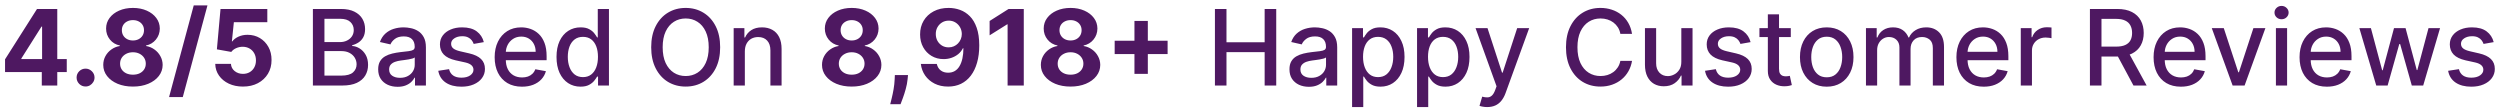 <svg width="380" height="17" viewBox="0 0 380 17" fill="none" xmlns="http://www.w3.org/2000/svg">
<path d="M0.767 10.954V9.017L5.625 1.364H7.295V4.045H6.307L3.244 8.892V8.983H10.148V10.954H0.767ZM6.352 13V10.364L6.398 9.506V1.364H8.705V13H6.352ZM13.006 13.148C12.631 13.148 12.309 13.015 12.04 12.75C11.775 12.481 11.642 12.159 11.642 11.784C11.642 11.413 11.775 11.095 12.04 10.829C12.309 10.564 12.631 10.432 13.006 10.432C13.369 10.432 13.688 10.564 13.96 10.829C14.233 11.095 14.369 11.413 14.369 11.784C14.369 12.034 14.305 12.263 14.176 12.472C14.051 12.676 13.886 12.841 13.682 12.966C13.477 13.087 13.252 13.148 13.006 13.148ZM20.206 13.159C19.331 13.159 18.553 13.017 17.871 12.733C17.193 12.445 16.66 12.053 16.274 11.557C15.888 11.061 15.695 10.498 15.695 9.869C15.695 9.384 15.805 8.939 16.024 8.534C16.248 8.125 16.551 7.786 16.933 7.517C17.316 7.244 17.744 7.07 18.217 6.994V6.915C17.596 6.79 17.092 6.489 16.706 6.011C16.32 5.53 16.126 4.972 16.126 4.335C16.126 3.733 16.303 3.197 16.655 2.727C17.007 2.254 17.49 1.883 18.104 1.614C18.721 1.341 19.422 1.205 20.206 1.205C20.99 1.205 21.689 1.341 22.303 1.614C22.92 1.886 23.405 2.259 23.757 2.733C24.109 3.203 24.287 3.737 24.291 4.335C24.287 4.975 24.09 5.534 23.7 6.011C23.31 6.489 22.81 6.79 22.2 6.915V6.994C22.666 7.07 23.088 7.244 23.467 7.517C23.85 7.786 24.153 8.125 24.376 8.534C24.604 8.939 24.719 9.384 24.723 9.869C24.719 10.498 24.524 11.061 24.138 11.557C23.751 12.053 23.217 12.445 22.535 12.733C21.858 13.017 21.081 13.159 20.206 13.159ZM20.206 11.352C20.596 11.352 20.937 11.282 21.229 11.142C21.52 10.998 21.748 10.801 21.91 10.551C22.077 10.297 22.16 10.006 22.16 9.676C22.16 9.339 22.075 9.042 21.905 8.784C21.734 8.523 21.503 8.318 21.212 8.17C20.92 8.019 20.585 7.943 20.206 7.943C19.831 7.943 19.496 8.019 19.2 8.17C18.905 8.318 18.672 8.523 18.501 8.784C18.335 9.042 18.251 9.339 18.251 9.676C18.251 10.006 18.333 10.297 18.496 10.551C18.659 10.801 18.888 10.998 19.183 11.142C19.479 11.282 19.82 11.352 20.206 11.352ZM20.206 6.153C20.532 6.153 20.822 6.087 21.075 5.955C21.329 5.822 21.528 5.638 21.672 5.403C21.816 5.169 21.888 4.898 21.888 4.591C21.888 4.288 21.816 4.023 21.672 3.795C21.528 3.564 21.331 3.384 21.081 3.256C20.831 3.123 20.539 3.057 20.206 3.057C19.876 3.057 19.585 3.123 19.331 3.256C19.077 3.384 18.878 3.564 18.734 3.795C18.594 4.023 18.524 4.288 18.524 4.591C18.524 4.898 18.596 5.169 18.74 5.403C18.884 5.638 19.083 5.822 19.337 5.955C19.59 6.087 19.88 6.153 20.206 6.153ZM31.534 0.818L27.784 14.75H25.699L29.449 0.818H31.534ZM36.928 13.159C36.124 13.159 35.409 13.011 34.78 12.716C34.155 12.421 33.659 12.013 33.291 11.494C32.924 10.975 32.733 10.381 32.717 9.71H35.104C35.13 10.161 35.32 10.527 35.672 10.807C36.024 11.087 36.443 11.227 36.928 11.227C37.314 11.227 37.655 11.142 37.95 10.972C38.249 10.797 38.483 10.557 38.649 10.25C38.82 9.939 38.905 9.583 38.905 9.182C38.905 8.773 38.818 8.413 38.644 8.102C38.473 7.792 38.236 7.549 37.933 7.375C37.63 7.201 37.284 7.112 36.894 7.108C36.553 7.108 36.221 7.178 35.899 7.318C35.581 7.458 35.333 7.65 35.155 7.892L32.967 7.5L33.519 1.364H40.632V3.375H35.547L35.246 6.29H35.314C35.519 6.002 35.827 5.763 36.24 5.574C36.653 5.384 37.115 5.29 37.626 5.29C38.327 5.29 38.952 5.455 39.501 5.784C40.051 6.114 40.484 6.566 40.803 7.142C41.121 7.714 41.278 8.373 41.274 9.119C41.278 9.903 41.096 10.6 40.729 11.21C40.365 11.816 39.856 12.294 39.2 12.642C38.549 12.987 37.791 13.159 36.928 13.159ZM47.56 13V1.364H51.821C52.647 1.364 53.331 1.5 53.872 1.773C54.414 2.042 54.819 2.407 55.088 2.869C55.357 3.328 55.492 3.845 55.492 4.42C55.492 4.905 55.403 5.314 55.224 5.648C55.046 5.977 54.808 6.242 54.508 6.443C54.213 6.64 53.887 6.784 53.531 6.875V6.989C53.918 7.008 54.294 7.133 54.662 7.364C55.033 7.591 55.34 7.915 55.582 8.335C55.825 8.756 55.946 9.267 55.946 9.869C55.946 10.464 55.806 10.998 55.526 11.472C55.249 11.941 54.821 12.314 54.242 12.591C53.662 12.864 52.921 13 52.02 13H47.56ZM49.315 11.494H51.849C52.69 11.494 53.293 11.331 53.656 11.006C54.02 10.68 54.202 10.273 54.202 9.784C54.202 9.417 54.109 9.08 53.923 8.773C53.738 8.466 53.472 8.222 53.128 8.04C52.787 7.858 52.382 7.767 51.912 7.767H49.315V11.494ZM49.315 6.398H51.668C52.062 6.398 52.416 6.322 52.73 6.17C53.048 6.019 53.3 5.807 53.486 5.534C53.675 5.258 53.77 4.932 53.77 4.557C53.77 4.076 53.601 3.672 53.264 3.347C52.927 3.021 52.41 2.858 51.713 2.858H49.315V6.398ZM60.432 13.193C59.879 13.193 59.379 13.091 58.932 12.886C58.485 12.678 58.131 12.377 57.869 11.983C57.612 11.589 57.483 11.106 57.483 10.534C57.483 10.042 57.578 9.636 57.767 9.318C57.956 9 58.212 8.748 58.534 8.562C58.856 8.377 59.216 8.237 59.614 8.142C60.011 8.047 60.417 7.975 60.83 7.926C61.352 7.866 61.776 7.816 62.102 7.778C62.428 7.737 62.665 7.67 62.812 7.58C62.96 7.489 63.034 7.341 63.034 7.136V7.097C63.034 6.6 62.894 6.216 62.614 5.943C62.337 5.67 61.924 5.534 61.375 5.534C60.803 5.534 60.352 5.661 60.023 5.915C59.697 6.165 59.472 6.443 59.347 6.75L57.75 6.386C57.939 5.856 58.216 5.428 58.58 5.102C58.947 4.773 59.369 4.534 59.847 4.386C60.324 4.235 60.826 4.159 61.352 4.159C61.701 4.159 62.07 4.201 62.46 4.284C62.854 4.364 63.222 4.511 63.562 4.727C63.907 4.943 64.189 5.252 64.409 5.653C64.629 6.051 64.739 6.568 64.739 7.205V13H63.08V11.807H63.011C62.901 12.027 62.737 12.242 62.517 12.454C62.297 12.667 62.015 12.843 61.67 12.983C61.326 13.123 60.913 13.193 60.432 13.193ZM60.801 11.829C61.271 11.829 61.672 11.737 62.006 11.551C62.343 11.366 62.599 11.123 62.773 10.824C62.951 10.521 63.04 10.197 63.04 9.852V8.727C62.979 8.788 62.862 8.845 62.688 8.898C62.517 8.947 62.322 8.991 62.102 9.028C61.883 9.062 61.669 9.095 61.46 9.125C61.252 9.152 61.078 9.174 60.938 9.193C60.608 9.235 60.307 9.305 60.034 9.403C59.765 9.502 59.549 9.644 59.386 9.83C59.227 10.011 59.148 10.254 59.148 10.557C59.148 10.977 59.303 11.296 59.614 11.511C59.924 11.723 60.32 11.829 60.801 11.829ZM73.541 6.403L72.001 6.676C71.937 6.479 71.835 6.292 71.695 6.114C71.558 5.936 71.373 5.79 71.138 5.676C70.903 5.562 70.609 5.506 70.257 5.506C69.776 5.506 69.374 5.614 69.053 5.83C68.731 6.042 68.57 6.316 68.57 6.653C68.57 6.945 68.678 7.18 68.894 7.358C69.109 7.536 69.458 7.682 69.939 7.795L71.325 8.114C72.128 8.299 72.727 8.585 73.121 8.972C73.515 9.358 73.712 9.86 73.712 10.477C73.712 11 73.56 11.466 73.257 11.875C72.958 12.28 72.539 12.598 72.001 12.829C71.467 13.061 70.848 13.176 70.144 13.176C69.166 13.176 68.369 12.968 67.751 12.551C67.134 12.131 66.755 11.534 66.615 10.761L68.257 10.511C68.359 10.939 68.57 11.263 68.888 11.483C69.206 11.699 69.621 11.807 70.132 11.807C70.689 11.807 71.134 11.691 71.467 11.46C71.801 11.225 71.967 10.939 71.967 10.602C71.967 10.329 71.865 10.1 71.66 9.915C71.46 9.729 71.151 9.589 70.734 9.494L69.257 9.17C68.443 8.985 67.84 8.689 67.45 8.284C67.064 7.879 66.871 7.366 66.871 6.744C66.871 6.229 67.015 5.778 67.303 5.392C67.59 5.006 67.988 4.705 68.496 4.489C69.003 4.269 69.585 4.159 70.24 4.159C71.183 4.159 71.926 4.364 72.467 4.773C73.009 5.178 73.367 5.722 73.541 6.403ZM79.341 13.176C78.481 13.176 77.74 12.992 77.119 12.625C76.502 12.254 76.025 11.733 75.688 11.062C75.354 10.388 75.188 9.598 75.188 8.693C75.188 7.799 75.354 7.011 75.688 6.33C76.025 5.648 76.494 5.116 77.097 4.733C77.703 4.35 78.411 4.159 79.222 4.159C79.714 4.159 80.191 4.241 80.653 4.403C81.115 4.566 81.53 4.822 81.898 5.17C82.265 5.519 82.555 5.972 82.767 6.528C82.979 7.081 83.085 7.754 83.085 8.545V9.148H76.148V7.875H81.421C81.421 7.428 81.329 7.032 81.148 6.688C80.966 6.339 80.71 6.064 80.381 5.864C80.055 5.663 79.672 5.562 79.233 5.562C78.756 5.562 78.339 5.68 77.983 5.915C77.631 6.146 77.358 6.449 77.165 6.824C76.975 7.195 76.881 7.598 76.881 8.034V9.028C76.881 9.612 76.983 10.108 77.188 10.517C77.396 10.926 77.686 11.239 78.057 11.454C78.428 11.667 78.862 11.773 79.358 11.773C79.68 11.773 79.974 11.727 80.239 11.636C80.504 11.542 80.733 11.402 80.926 11.216C81.119 11.03 81.267 10.801 81.369 10.528L82.977 10.818C82.849 11.292 82.617 11.706 82.284 12.062C81.954 12.415 81.54 12.689 81.04 12.886C80.544 13.079 79.977 13.176 79.341 13.176ZM88.237 13.171C87.533 13.171 86.904 12.991 86.351 12.631C85.802 12.267 85.37 11.75 85.055 11.079C84.745 10.405 84.59 9.597 84.59 8.653C84.59 7.71 84.747 6.903 85.061 6.233C85.379 5.562 85.815 5.049 86.368 4.693C86.921 4.337 87.548 4.159 88.249 4.159C88.79 4.159 89.226 4.25 89.555 4.432C89.889 4.61 90.146 4.818 90.328 5.057C90.514 5.295 90.658 5.506 90.76 5.688H90.862V1.364H92.561V13H90.902V11.642H90.76C90.658 11.828 90.51 12.04 90.317 12.278C90.127 12.517 89.866 12.725 89.533 12.903C89.199 13.081 88.767 13.171 88.237 13.171ZM88.612 11.722C89.101 11.722 89.514 11.593 89.851 11.335C90.192 11.074 90.449 10.712 90.624 10.25C90.802 9.788 90.891 9.25 90.891 8.636C90.891 8.03 90.803 7.5 90.629 7.045C90.455 6.591 90.199 6.237 89.862 5.983C89.525 5.729 89.108 5.602 88.612 5.602C88.101 5.602 87.675 5.735 87.334 6C86.993 6.265 86.735 6.627 86.561 7.085C86.391 7.544 86.305 8.061 86.305 8.636C86.305 9.22 86.392 9.744 86.567 10.21C86.741 10.676 86.999 11.046 87.34 11.318C87.684 11.587 88.108 11.722 88.612 11.722ZM109.464 7.182C109.464 8.424 109.237 9.492 108.783 10.386C108.328 11.277 107.705 11.962 106.913 12.443C106.125 12.921 105.23 13.159 104.226 13.159C103.218 13.159 102.319 12.921 101.527 12.443C100.739 11.962 100.118 11.275 99.663 10.381C99.209 9.487 98.981 8.42 98.981 7.182C98.981 5.939 99.209 4.873 99.663 3.983C100.118 3.089 100.739 2.403 101.527 1.926C102.319 1.445 103.218 1.205 104.226 1.205C105.23 1.205 106.125 1.445 106.913 1.926C107.705 2.403 108.328 3.089 108.783 3.983C109.237 4.873 109.464 5.939 109.464 7.182ZM107.726 7.182C107.726 6.235 107.572 5.438 107.266 4.79C106.963 4.138 106.546 3.646 106.016 3.312C105.489 2.975 104.893 2.807 104.226 2.807C103.555 2.807 102.957 2.975 102.43 3.312C101.904 3.646 101.487 4.138 101.18 4.79C100.877 5.438 100.726 6.235 100.726 7.182C100.726 8.129 100.877 8.928 101.18 9.58C101.487 10.227 101.904 10.72 102.43 11.057C102.957 11.39 103.555 11.557 104.226 11.557C104.893 11.557 105.489 11.39 106.016 11.057C106.546 10.72 106.963 10.227 107.266 9.58C107.572 8.928 107.726 8.129 107.726 7.182ZM113.216 7.818V13H111.517V4.273H113.148V5.693H113.256C113.456 5.231 113.771 4.86 114.199 4.58C114.631 4.299 115.174 4.159 115.83 4.159C116.424 4.159 116.945 4.284 117.392 4.534C117.839 4.78 118.186 5.148 118.432 5.636C118.678 6.125 118.801 6.729 118.801 7.449V13H117.102V7.653C117.102 7.021 116.938 6.527 116.608 6.17C116.278 5.811 115.826 5.631 115.25 5.631C114.856 5.631 114.506 5.716 114.199 5.886C113.896 6.057 113.655 6.307 113.477 6.636C113.303 6.962 113.216 7.356 113.216 7.818ZM129.456 13.159C128.581 13.159 127.803 13.017 127.121 12.733C126.443 12.445 125.911 12.053 125.524 11.557C125.138 11.061 124.945 10.498 124.945 9.869C124.945 9.384 125.054 8.939 125.274 8.534C125.498 8.125 125.801 7.786 126.183 7.517C126.566 7.244 126.994 7.07 127.467 6.994V6.915C126.846 6.79 126.342 6.489 125.956 6.011C125.57 5.53 125.376 4.972 125.376 4.335C125.376 3.733 125.553 3.197 125.905 2.727C126.257 2.254 126.74 1.883 127.354 1.614C127.971 1.341 128.672 1.205 129.456 1.205C130.24 1.205 130.939 1.341 131.553 1.614C132.17 1.886 132.655 2.259 133.007 2.733C133.359 3.203 133.537 3.737 133.541 4.335C133.537 4.975 133.34 5.534 132.95 6.011C132.56 6.489 132.06 6.79 131.45 6.915V6.994C131.916 7.07 132.339 7.244 132.717 7.517C133.1 7.786 133.403 8.125 133.626 8.534C133.854 8.939 133.969 9.384 133.973 9.869C133.969 10.498 133.774 11.061 133.388 11.557C133.001 12.053 132.467 12.445 131.786 12.733C131.107 13.017 130.331 13.159 129.456 13.159ZM129.456 11.352C129.846 11.352 130.187 11.282 130.479 11.142C130.77 10.998 130.998 10.801 131.161 10.551C131.327 10.297 131.411 10.006 131.411 9.676C131.411 9.339 131.325 9.042 131.155 8.784C130.984 8.523 130.753 8.318 130.462 8.17C130.17 8.019 129.835 7.943 129.456 7.943C129.081 7.943 128.746 8.019 128.45 8.17C128.155 8.318 127.922 8.523 127.751 8.784C127.585 9.042 127.501 9.339 127.501 9.676C127.501 10.006 127.583 10.297 127.746 10.551C127.909 10.801 128.138 10.998 128.433 11.142C128.729 11.282 129.07 11.352 129.456 11.352ZM129.456 6.153C129.782 6.153 130.071 6.087 130.325 5.955C130.579 5.822 130.778 5.638 130.922 5.403C131.066 5.169 131.138 4.898 131.138 4.591C131.138 4.288 131.066 4.023 130.922 3.795C130.778 3.564 130.581 3.384 130.331 3.256C130.081 3.123 129.789 3.057 129.456 3.057C129.126 3.057 128.835 3.123 128.581 3.256C128.327 3.384 128.128 3.564 127.984 3.795C127.844 4.023 127.774 4.288 127.774 4.591C127.774 4.898 127.846 5.169 127.99 5.403C128.134 5.638 128.333 5.822 128.587 5.955C128.84 6.087 129.13 6.153 129.456 6.153ZM138.018 11.409L137.956 12.034C137.907 12.534 137.812 13.032 137.672 13.528C137.536 14.028 137.392 14.481 137.24 14.886C137.092 15.292 136.973 15.61 136.882 15.841H135.314C135.371 15.617 135.448 15.305 135.547 14.903C135.645 14.506 135.738 14.059 135.825 13.562C135.912 13.066 135.967 12.561 135.99 12.046L136.018 11.409H138.018ZM144.2 1.205C144.799 1.205 145.375 1.305 145.928 1.506C146.484 1.706 146.981 2.027 147.416 2.466C147.856 2.905 148.202 3.489 148.456 4.216C148.714 4.939 148.844 5.828 148.848 6.881C148.848 7.869 148.736 8.752 148.513 9.528C148.293 10.301 147.977 10.958 147.564 11.5C147.151 12.042 146.653 12.454 146.07 12.739C145.486 13.019 144.835 13.159 144.115 13.159C143.339 13.159 142.653 13.009 142.058 12.71C141.464 12.407 140.984 11.996 140.621 11.477C140.261 10.954 140.043 10.367 139.967 9.716H142.393C142.488 10.14 142.687 10.47 142.99 10.704C143.293 10.936 143.668 11.051 144.115 11.051C144.873 11.051 145.448 10.722 145.842 10.062C146.236 9.4 146.435 8.492 146.439 7.341H146.359C146.185 7.682 145.95 7.975 145.655 8.222C145.359 8.464 145.02 8.652 144.638 8.784C144.259 8.917 143.856 8.983 143.428 8.983C142.742 8.983 142.13 8.822 141.592 8.5C141.054 8.178 140.63 7.735 140.32 7.17C140.009 6.606 139.854 5.962 139.854 5.239C139.85 4.458 140.03 3.763 140.393 3.153C140.757 2.544 141.265 2.066 141.916 1.722C142.571 1.373 143.333 1.201 144.2 1.205ZM144.217 3.136C143.835 3.136 143.494 3.227 143.195 3.409C142.899 3.591 142.664 3.835 142.49 4.142C142.32 4.449 142.236 4.792 142.24 5.17C142.24 5.553 142.323 5.898 142.49 6.205C142.661 6.508 142.892 6.75 143.183 6.932C143.479 7.11 143.816 7.199 144.195 7.199C144.479 7.199 144.742 7.146 144.984 7.04C145.227 6.934 145.437 6.788 145.615 6.602C145.797 6.413 145.939 6.195 146.041 5.949C146.143 5.703 146.195 5.441 146.195 5.165C146.191 4.797 146.104 4.46 145.933 4.153C145.763 3.847 145.528 3.6 145.229 3.415C144.929 3.229 144.592 3.136 144.217 3.136ZM155.615 1.364V13H153.155V3.699H153.087L150.422 5.369V3.188L153.303 1.364H155.615ZM162.722 13.159C161.847 13.159 161.068 13.017 160.386 12.733C159.708 12.445 159.176 12.053 158.79 11.557C158.403 11.061 158.21 10.498 158.21 9.869C158.21 9.384 158.32 8.939 158.54 8.534C158.763 8.125 159.066 7.786 159.449 7.517C159.831 7.244 160.259 7.07 160.733 6.994V6.915C160.112 6.79 159.608 6.489 159.222 6.011C158.835 5.53 158.642 4.972 158.642 4.335C158.642 3.733 158.818 3.197 159.17 2.727C159.523 2.254 160.006 1.883 160.619 1.614C161.237 1.341 161.938 1.205 162.722 1.205C163.506 1.205 164.205 1.341 164.818 1.614C165.436 1.886 165.92 2.259 166.273 2.733C166.625 3.203 166.803 3.737 166.807 4.335C166.803 4.975 166.606 5.534 166.216 6.011C165.826 6.489 165.326 6.79 164.716 6.915V6.994C165.182 7.07 165.604 7.244 165.983 7.517C166.366 7.786 166.669 8.125 166.892 8.534C167.119 8.939 167.235 9.384 167.239 9.869C167.235 10.498 167.04 11.061 166.653 11.557C166.267 12.053 165.733 12.445 165.051 12.733C164.373 13.017 163.597 13.159 162.722 13.159ZM162.722 11.352C163.112 11.352 163.453 11.282 163.744 11.142C164.036 10.998 164.263 10.801 164.426 10.551C164.593 10.297 164.676 10.006 164.676 9.676C164.676 9.339 164.591 9.042 164.42 8.784C164.25 8.523 164.019 8.318 163.727 8.17C163.436 8.019 163.1 7.943 162.722 7.943C162.347 7.943 162.011 8.019 161.716 8.17C161.42 8.318 161.188 8.523 161.017 8.784C160.85 9.042 160.767 9.339 160.767 9.676C160.767 10.006 160.848 10.297 161.011 10.551C161.174 10.801 161.403 10.998 161.699 11.142C161.994 11.282 162.335 11.352 162.722 11.352ZM162.722 6.153C163.047 6.153 163.337 6.087 163.591 5.955C163.845 5.822 164.044 5.638 164.188 5.403C164.331 5.169 164.403 4.898 164.403 4.591C164.403 4.288 164.331 4.023 164.188 3.795C164.044 3.564 163.847 3.384 163.597 3.256C163.347 3.123 163.055 3.057 162.722 3.057C162.392 3.057 162.1 3.123 161.847 3.256C161.593 3.384 161.394 3.564 161.25 3.795C161.11 4.023 161.04 4.288 161.04 4.591C161.04 4.898 161.112 5.169 161.256 5.403C161.4 5.638 161.598 5.822 161.852 5.955C162.106 6.087 162.396 6.153 162.722 6.153ZM172.436 11.227V3.182H174.47V11.227H172.436ZM169.43 8.222V6.188H177.476V8.222H169.43ZM184.669 13V1.364H186.425V6.42H192.226V1.364H193.987V13H192.226V7.926H186.425V13H184.669ZM198.947 13.193C198.394 13.193 197.894 13.091 197.447 12.886C197 12.678 196.646 12.377 196.385 11.983C196.127 11.589 195.999 11.106 195.999 10.534C195.999 10.042 196.093 9.636 196.283 9.318C196.472 9 196.728 8.748 197.05 8.562C197.372 8.377 197.732 8.237 198.129 8.142C198.527 8.047 198.932 7.975 199.345 7.926C199.868 7.866 200.292 7.816 200.618 7.778C200.944 7.737 201.18 7.67 201.328 7.58C201.476 7.489 201.55 7.341 201.55 7.136V7.097C201.55 6.6 201.41 6.216 201.129 5.943C200.853 5.67 200.44 5.534 199.891 5.534C199.319 5.534 198.868 5.661 198.538 5.915C198.213 6.165 197.987 6.443 197.862 6.75L196.266 6.386C196.455 5.856 196.732 5.428 197.095 5.102C197.463 4.773 197.885 4.534 198.362 4.386C198.839 4.235 199.341 4.159 199.868 4.159C200.216 4.159 200.586 4.201 200.976 4.284C201.37 4.364 201.737 4.511 202.078 4.727C202.423 4.943 202.705 5.252 202.925 5.653C203.144 6.051 203.254 6.568 203.254 7.205V13H201.595V11.807H201.527C201.417 12.027 201.252 12.242 201.033 12.454C200.813 12.667 200.531 12.843 200.186 12.983C199.841 13.123 199.429 13.193 198.947 13.193ZM199.317 11.829C199.786 11.829 200.188 11.737 200.521 11.551C200.858 11.366 201.114 11.123 201.288 10.824C201.466 10.521 201.555 10.197 201.555 9.852V8.727C201.495 8.788 201.377 8.845 201.203 8.898C201.033 8.947 200.838 8.991 200.618 9.028C200.398 9.062 200.184 9.095 199.976 9.125C199.768 9.152 199.593 9.174 199.453 9.193C199.124 9.235 198.822 9.305 198.55 9.403C198.281 9.502 198.065 9.644 197.902 9.83C197.743 10.011 197.663 10.254 197.663 10.557C197.663 10.977 197.819 11.296 198.129 11.511C198.44 11.723 198.836 11.829 199.317 11.829ZM205.517 16.273V4.273H207.176V5.688H207.318C207.417 5.506 207.559 5.295 207.744 5.057C207.93 4.818 208.188 4.61 208.517 4.432C208.847 4.25 209.282 4.159 209.824 4.159C210.528 4.159 211.157 4.337 211.71 4.693C212.263 5.049 212.697 5.562 213.011 6.233C213.33 6.903 213.489 7.71 213.489 8.653C213.489 9.597 213.331 10.405 213.017 11.079C212.703 11.75 212.271 12.267 211.722 12.631C211.172 12.991 210.545 13.171 209.841 13.171C209.311 13.171 208.877 13.081 208.54 12.903C208.206 12.725 207.945 12.517 207.756 12.278C207.566 12.04 207.42 11.828 207.318 11.642H207.216V16.273H205.517ZM207.182 8.636C207.182 9.25 207.271 9.788 207.449 10.25C207.627 10.712 207.884 11.074 208.222 11.335C208.559 11.593 208.972 11.722 209.46 11.722C209.968 11.722 210.392 11.587 210.733 11.318C211.074 11.046 211.331 10.676 211.506 10.21C211.684 9.744 211.773 9.22 211.773 8.636C211.773 8.061 211.686 7.544 211.511 7.085C211.341 6.627 211.083 6.265 210.739 6C210.398 5.735 209.972 5.602 209.46 5.602C208.968 5.602 208.551 5.729 208.21 5.983C207.873 6.237 207.617 6.591 207.443 7.045C207.269 7.5 207.182 8.03 207.182 8.636ZM215.392 16.273V4.273H217.051V5.688H217.193C217.292 5.506 217.434 5.295 217.619 5.057C217.805 4.818 218.063 4.61 218.392 4.432C218.722 4.25 219.157 4.159 219.699 4.159C220.403 4.159 221.032 4.337 221.585 4.693C222.138 5.049 222.572 5.562 222.886 6.233C223.205 6.903 223.364 7.71 223.364 8.653C223.364 9.597 223.206 10.405 222.892 11.079C222.578 11.75 222.146 12.267 221.597 12.631C221.047 12.991 220.42 13.171 219.716 13.171C219.186 13.171 218.752 13.081 218.415 12.903C218.081 12.725 217.82 12.517 217.631 12.278C217.441 12.04 217.295 11.828 217.193 11.642H217.091V16.273H215.392ZM217.057 8.636C217.057 9.25 217.146 9.788 217.324 10.25C217.502 10.712 217.759 11.074 218.097 11.335C218.434 11.593 218.847 11.722 219.335 11.722C219.843 11.722 220.267 11.587 220.608 11.318C220.949 11.046 221.206 10.676 221.381 10.21C221.559 9.744 221.648 9.22 221.648 8.636C221.648 8.061 221.561 7.544 221.386 7.085C221.216 6.627 220.958 6.265 220.614 6C220.273 5.735 219.847 5.602 219.335 5.602C218.843 5.602 218.426 5.729 218.085 5.983C217.748 6.237 217.492 6.591 217.318 7.045C217.144 7.5 217.057 8.03 217.057 8.636ZM226.044 16.273C225.79 16.273 225.559 16.252 225.351 16.21C225.143 16.172 224.987 16.131 224.885 16.085L225.294 14.693C225.605 14.777 225.881 14.812 226.124 14.801C226.366 14.79 226.58 14.699 226.766 14.528C226.955 14.358 227.122 14.079 227.266 13.693L227.476 13.114L224.283 4.273H226.101L228.311 11.046H228.402L230.612 4.273H232.436L228.839 14.165C228.673 14.619 228.461 15.004 228.203 15.318C227.946 15.636 227.639 15.875 227.283 16.034C226.927 16.193 226.514 16.273 226.044 16.273ZM248.068 5.148H246.295C246.227 4.769 246.1 4.436 245.915 4.148C245.729 3.86 245.502 3.616 245.233 3.415C244.964 3.214 244.663 3.062 244.33 2.96C244 2.858 243.65 2.807 243.278 2.807C242.608 2.807 242.008 2.975 241.477 3.312C240.951 3.65 240.534 4.144 240.227 4.795C239.924 5.447 239.773 6.242 239.773 7.182C239.773 8.129 239.924 8.928 240.227 9.58C240.534 10.231 240.953 10.723 241.483 11.057C242.013 11.39 242.61 11.557 243.273 11.557C243.64 11.557 243.989 11.508 244.318 11.409C244.652 11.307 244.953 11.157 245.222 10.96C245.491 10.763 245.718 10.523 245.903 10.239C246.093 9.951 246.223 9.621 246.295 9.25L248.068 9.256C247.973 9.828 247.79 10.354 247.517 10.835C247.248 11.312 246.902 11.725 246.477 12.074C246.057 12.419 245.576 12.686 245.034 12.875C244.492 13.064 243.902 13.159 243.261 13.159C242.254 13.159 241.356 12.921 240.568 12.443C239.78 11.962 239.159 11.275 238.705 10.381C238.254 9.487 238.028 8.42 238.028 7.182C238.028 5.939 238.256 4.873 238.71 3.983C239.165 3.089 239.786 2.403 240.574 1.926C241.362 1.445 242.258 1.205 243.261 1.205C243.879 1.205 244.455 1.294 244.989 1.472C245.527 1.646 246.009 1.903 246.438 2.244C246.866 2.581 247.22 2.994 247.5 3.483C247.78 3.968 247.97 4.523 248.068 5.148ZM255.561 9.381V4.273H257.266V13H255.595V11.489H255.504C255.304 11.954 254.982 12.343 254.538 12.653C254.099 12.96 253.552 13.114 252.896 13.114C252.336 13.114 251.839 12.991 251.408 12.744C250.98 12.494 250.643 12.125 250.396 11.636C250.154 11.148 250.033 10.544 250.033 9.824V4.273H251.732V9.619C251.732 10.214 251.896 10.688 252.226 11.04C252.555 11.392 252.983 11.568 253.51 11.568C253.828 11.568 254.144 11.489 254.459 11.329C254.777 11.171 255.04 10.93 255.249 10.608C255.461 10.286 255.565 9.877 255.561 9.381ZM266.088 6.403L264.548 6.676C264.484 6.479 264.382 6.292 264.241 6.114C264.105 5.936 263.92 5.79 263.685 5.676C263.45 5.562 263.156 5.506 262.804 5.506C262.323 5.506 261.921 5.614 261.599 5.83C261.277 6.042 261.116 6.316 261.116 6.653C261.116 6.945 261.224 7.18 261.44 7.358C261.656 7.536 262.005 7.682 262.486 7.795L263.872 8.114C264.675 8.299 265.274 8.585 265.668 8.972C266.062 9.358 266.259 9.86 266.259 10.477C266.259 11 266.107 11.466 265.804 11.875C265.505 12.28 265.086 12.598 264.548 12.829C264.014 13.061 263.395 13.176 262.69 13.176C261.713 13.176 260.916 12.968 260.298 12.551C259.681 12.131 259.302 11.534 259.162 10.761L260.804 10.511C260.906 10.939 261.116 11.263 261.435 11.483C261.753 11.699 262.168 11.807 262.679 11.807C263.236 11.807 263.681 11.691 264.014 11.46C264.348 11.225 264.514 10.939 264.514 10.602C264.514 10.329 264.412 10.1 264.207 9.915C264.007 9.729 263.698 9.589 263.281 9.494L261.804 9.17C260.99 8.985 260.387 8.689 259.997 8.284C259.611 7.879 259.418 7.366 259.418 6.744C259.418 6.229 259.562 5.778 259.849 5.392C260.137 5.006 260.535 4.705 261.043 4.489C261.55 4.269 262.132 4.159 262.787 4.159C263.73 4.159 264.473 4.364 265.014 4.773C265.556 5.178 265.914 5.722 266.088 6.403ZM272.2 4.273V5.636H267.433V4.273H272.2ZM268.712 2.182H270.411V10.438C270.411 10.767 270.46 11.015 270.558 11.182C270.657 11.345 270.784 11.456 270.939 11.517C271.098 11.574 271.27 11.602 271.456 11.602C271.592 11.602 271.712 11.593 271.814 11.574C271.916 11.555 271.996 11.54 272.053 11.528L272.359 12.932C272.261 12.97 272.121 13.008 271.939 13.046C271.757 13.087 271.53 13.11 271.257 13.114C270.81 13.121 270.393 13.042 270.007 12.875C269.621 12.708 269.308 12.451 269.07 12.102C268.831 11.754 268.712 11.316 268.712 10.79V2.182ZM277.662 13.176C276.844 13.176 276.13 12.989 275.52 12.614C274.91 12.239 274.437 11.714 274.099 11.04C273.762 10.366 273.594 9.578 273.594 8.676C273.594 7.771 273.762 6.979 274.099 6.301C274.437 5.623 274.91 5.097 275.52 4.722C276.13 4.347 276.844 4.159 277.662 4.159C278.48 4.159 279.194 4.347 279.804 4.722C280.414 5.097 280.887 5.623 281.224 6.301C281.562 6.979 281.73 7.771 281.73 8.676C281.73 9.578 281.562 10.366 281.224 11.04C280.887 11.714 280.414 12.239 279.804 12.614C279.194 12.989 278.48 13.176 277.662 13.176ZM277.668 11.75C278.198 11.75 278.637 11.61 278.986 11.329C279.334 11.049 279.592 10.676 279.759 10.21C279.929 9.744 280.014 9.231 280.014 8.67C280.014 8.114 279.929 7.602 279.759 7.136C279.592 6.667 279.334 6.29 278.986 6.006C278.637 5.722 278.198 5.58 277.668 5.58C277.134 5.58 276.69 5.722 276.338 6.006C275.99 6.29 275.73 6.667 275.56 7.136C275.393 7.602 275.31 8.114 275.31 8.67C275.31 9.231 275.393 9.744 275.56 10.21C275.73 10.676 275.99 11.049 276.338 11.329C276.69 11.61 277.134 11.75 277.668 11.75ZM283.626 13V4.273H285.257V5.693H285.365C285.547 5.212 285.844 4.837 286.257 4.568C286.67 4.295 287.164 4.159 287.74 4.159C288.323 4.159 288.812 4.295 289.206 4.568C289.604 4.841 289.897 5.216 290.087 5.693H290.178C290.386 5.227 290.717 4.856 291.172 4.58C291.626 4.299 292.168 4.159 292.797 4.159C293.589 4.159 294.234 4.407 294.734 4.903C295.238 5.4 295.49 6.148 295.49 7.148V13H293.791V7.307C293.791 6.716 293.63 6.288 293.308 6.023C292.986 5.758 292.602 5.625 292.155 5.625C291.602 5.625 291.172 5.795 290.865 6.136C290.558 6.473 290.405 6.907 290.405 7.438V13H288.712V7.199C288.712 6.725 288.564 6.345 288.268 6.057C287.973 5.769 287.589 5.625 287.115 5.625C286.793 5.625 286.496 5.71 286.223 5.881C285.954 6.047 285.736 6.28 285.57 6.58C285.407 6.879 285.325 7.225 285.325 7.619V13H283.626ZM301.528 13.176C300.669 13.176 299.928 12.992 299.307 12.625C298.689 12.254 298.212 11.733 297.875 11.062C297.542 10.388 297.375 9.598 297.375 8.693C297.375 7.799 297.542 7.011 297.875 6.33C298.212 5.648 298.682 5.116 299.284 4.733C299.89 4.35 300.598 4.159 301.409 4.159C301.902 4.159 302.379 4.241 302.841 4.403C303.303 4.566 303.718 4.822 304.085 5.17C304.453 5.519 304.742 5.972 304.955 6.528C305.167 7.081 305.273 7.754 305.273 8.545V9.148H298.335V7.875H303.608C303.608 7.428 303.517 7.032 303.335 6.688C303.153 6.339 302.898 6.064 302.568 5.864C302.242 5.663 301.86 5.562 301.42 5.562C300.943 5.562 300.527 5.68 300.17 5.915C299.818 6.146 299.545 6.449 299.352 6.824C299.163 7.195 299.068 7.598 299.068 8.034V9.028C299.068 9.612 299.17 10.108 299.375 10.517C299.583 10.926 299.873 11.239 300.244 11.454C300.616 11.667 301.049 11.773 301.545 11.773C301.867 11.773 302.161 11.727 302.426 11.636C302.691 11.542 302.92 11.402 303.114 11.216C303.307 11.03 303.455 10.801 303.557 10.528L305.165 10.818C305.036 11.292 304.805 11.706 304.472 12.062C304.142 12.415 303.727 12.689 303.227 12.886C302.731 13.079 302.165 13.176 301.528 13.176ZM307.158 13V4.273H308.8V5.659H308.891C309.05 5.189 309.33 4.82 309.732 4.551C310.137 4.278 310.595 4.142 311.107 4.142C311.213 4.142 311.338 4.146 311.482 4.153C311.629 4.161 311.745 4.17 311.828 4.182V5.807C311.76 5.788 311.639 5.767 311.464 5.744C311.29 5.718 311.116 5.705 310.942 5.705C310.54 5.705 310.182 5.79 309.868 5.96C309.557 6.127 309.311 6.36 309.129 6.659C308.947 6.955 308.857 7.292 308.857 7.67V13H307.158ZM317.669 13V1.364H321.817C322.718 1.364 323.466 1.519 324.061 1.83C324.66 2.14 325.107 2.57 325.402 3.119C325.697 3.665 325.845 4.295 325.845 5.011C325.845 5.723 325.696 6.35 325.396 6.892C325.101 7.43 324.654 7.848 324.055 8.148C323.461 8.447 322.713 8.597 321.811 8.597H318.669V7.085H321.652C322.22 7.085 322.682 7.004 323.038 6.841C323.398 6.678 323.661 6.441 323.828 6.131C323.995 5.82 324.078 5.447 324.078 5.011C324.078 4.572 323.993 4.191 323.822 3.869C323.656 3.547 323.393 3.301 323.033 3.131C322.677 2.956 322.209 2.869 321.629 2.869H319.425V13H317.669ZM323.413 7.75L326.288 13H324.288L321.47 7.75H323.413ZM331.497 13.176C330.637 13.176 329.897 12.992 329.276 12.625C328.658 12.254 328.181 11.733 327.844 11.062C327.51 10.388 327.344 9.598 327.344 8.693C327.344 7.799 327.51 7.011 327.844 6.33C328.181 5.648 328.651 5.116 329.253 4.733C329.859 4.35 330.567 4.159 331.378 4.159C331.87 4.159 332.348 4.241 332.81 4.403C333.272 4.566 333.687 4.822 334.054 5.17C334.421 5.519 334.711 5.972 334.923 6.528C335.135 7.081 335.241 7.754 335.241 8.545V9.148H328.304V7.875H333.577C333.577 7.428 333.486 7.032 333.304 6.688C333.122 6.339 332.866 6.064 332.537 5.864C332.211 5.663 331.829 5.562 331.389 5.562C330.912 5.562 330.495 5.68 330.139 5.915C329.787 6.146 329.514 6.449 329.321 6.824C329.132 7.195 329.037 7.598 329.037 8.034V9.028C329.037 9.612 329.139 10.108 329.344 10.517C329.552 10.926 329.842 11.239 330.213 11.454C330.584 11.667 331.018 11.773 331.514 11.773C331.836 11.773 332.13 11.727 332.395 11.636C332.66 11.542 332.889 11.402 333.082 11.216C333.276 11.03 333.423 10.801 333.526 10.528L335.134 10.818C335.005 11.292 334.774 11.706 334.44 12.062C334.111 12.415 333.696 12.689 333.196 12.886C332.7 13.079 332.134 13.176 331.497 13.176ZM344.342 4.273L341.178 13H339.359L336.189 4.273H338.013L340.223 10.989H340.314L342.518 4.273H344.342ZM345.939 13V4.273H347.638V13H345.939ZM346.797 2.926C346.501 2.926 346.248 2.828 346.036 2.631C345.827 2.43 345.723 2.191 345.723 1.915C345.723 1.634 345.827 1.396 346.036 1.199C346.248 0.998 346.501 0.898 346.797 0.898C347.092 0.898 347.344 0.998 347.553 1.199C347.765 1.396 347.871 1.634 347.871 1.915C347.871 2.191 347.765 2.43 347.553 2.631C347.344 2.828 347.092 2.926 346.797 2.926ZM353.685 13.176C352.825 13.176 352.084 12.992 351.463 12.625C350.846 12.254 350.368 11.733 350.031 11.062C349.698 10.388 349.531 9.598 349.531 8.693C349.531 7.799 349.698 7.011 350.031 6.33C350.368 5.648 350.838 5.116 351.44 4.733C352.046 4.35 352.755 4.159 353.565 4.159C354.058 4.159 354.535 4.241 354.997 4.403C355.459 4.566 355.874 4.822 356.241 5.17C356.609 5.519 356.899 5.972 357.111 6.528C357.323 7.081 357.429 7.754 357.429 8.545V9.148H350.491V7.875H355.764C355.764 7.428 355.673 7.032 355.491 6.688C355.31 6.339 355.054 6.064 354.724 5.864C354.399 5.663 354.016 5.562 353.577 5.562C353.099 5.562 352.683 5.68 352.327 5.915C351.974 6.146 351.702 6.449 351.509 6.824C351.319 7.195 351.224 7.598 351.224 8.034V9.028C351.224 9.612 351.327 10.108 351.531 10.517C351.74 10.926 352.029 11.239 352.401 11.454C352.772 11.667 353.205 11.773 353.702 11.773C354.024 11.773 354.317 11.727 354.582 11.636C354.848 11.542 355.077 11.402 355.27 11.216C355.463 11.03 355.611 10.801 355.713 10.528L357.321 10.818C357.192 11.292 356.961 11.706 356.628 12.062C356.298 12.415 355.884 12.689 355.384 12.886C354.887 13.079 354.321 13.176 353.685 13.176ZM361.19 13L358.622 4.273H360.378L362.088 10.682H362.173L363.889 4.273H365.645L367.349 10.653H367.435L369.134 4.273H370.889L368.327 13H366.594L364.821 6.699H364.69L362.918 13H361.19ZM379.041 6.403L377.501 6.676C377.437 6.479 377.335 6.292 377.195 6.114C377.058 5.936 376.873 5.79 376.638 5.676C376.403 5.562 376.109 5.506 375.757 5.506C375.276 5.506 374.875 5.614 374.553 5.83C374.231 6.042 374.07 6.316 374.07 6.653C374.07 6.945 374.178 7.18 374.393 7.358C374.609 7.536 374.958 7.682 375.439 7.795L376.825 8.114C377.628 8.299 378.227 8.585 378.621 8.972C379.015 9.358 379.212 9.86 379.212 10.477C379.212 11 379.06 11.466 378.757 11.875C378.458 12.28 378.039 12.598 377.501 12.829C376.967 13.061 376.348 13.176 375.643 13.176C374.666 13.176 373.869 12.968 373.251 12.551C372.634 12.131 372.255 11.534 372.115 10.761L373.757 10.511C373.859 10.939 374.07 11.263 374.388 11.483C374.706 11.699 375.121 11.807 375.632 11.807C376.189 11.807 376.634 11.691 376.967 11.46C377.301 11.225 377.467 10.939 377.467 10.602C377.467 10.329 377.365 10.1 377.161 9.915C376.96 9.729 376.651 9.589 376.234 9.494L374.757 9.17C373.943 8.985 373.34 8.689 372.95 8.284C372.564 7.879 372.371 7.366 372.371 6.744C372.371 6.229 372.515 5.778 372.803 5.392C373.09 5.006 373.488 4.705 373.996 4.489C374.503 4.269 375.085 4.159 375.74 4.159C376.683 4.159 377.426 4.364 377.967 4.773C378.509 5.178 378.867 5.722 379.041 6.403Z" fill="#4E1861"/>
</svg>
